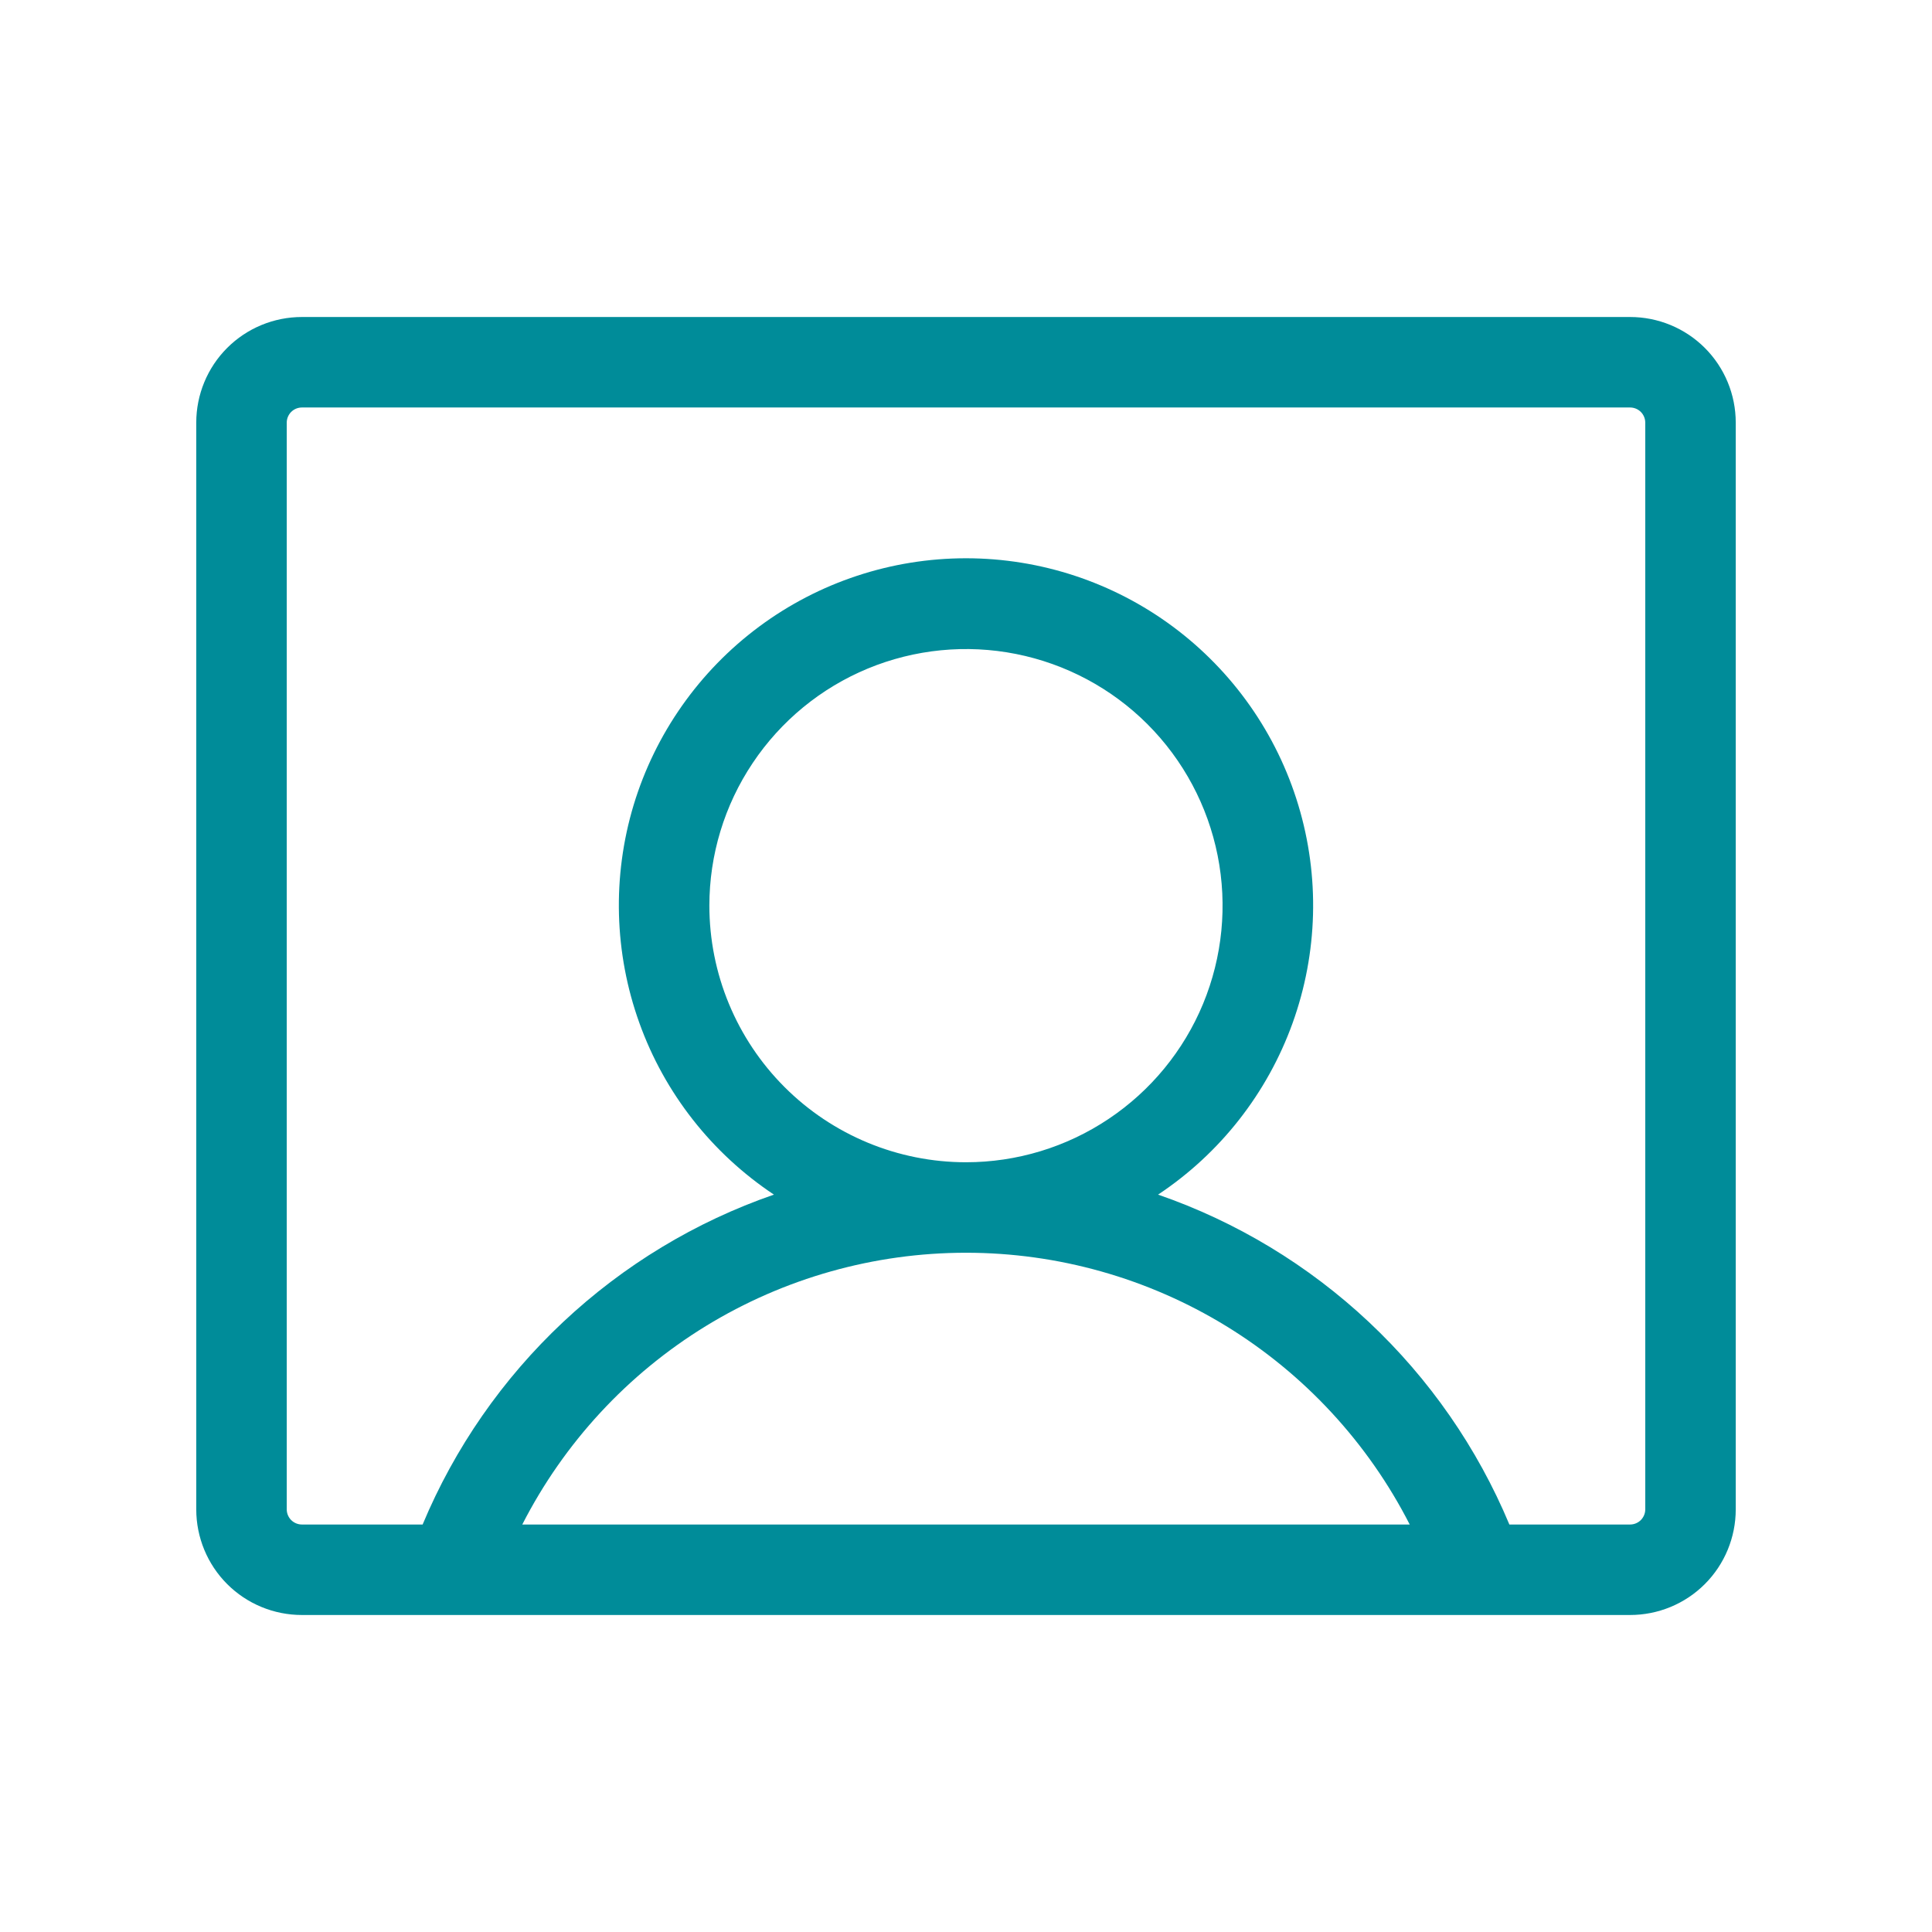 <svg width="24" height="24" viewBox="0 0 24 24" fill="none" xmlns="http://www.w3.org/2000/svg">
<path d="M20.25 3.938H3.75C3.402 3.938 3.068 4.076 2.822 4.322C2.576 4.568 2.438 4.902 2.438 5.25V18.75C2.438 19.098 2.576 19.432 2.822 19.678C3.068 19.924 3.402 20.062 3.75 20.062H20.25C20.598 20.062 20.932 19.924 21.178 19.678C21.424 19.432 21.562 19.098 21.562 18.75V5.25C21.562 4.902 21.424 4.568 21.178 4.322C20.932 4.076 20.598 3.938 20.25 3.938ZM8.812 11.25C8.812 10.62 8.999 10.003 9.35 9.479C9.7 8.955 10.198 8.546 10.78 8.305C11.363 8.064 12.004 8.001 12.622 8.124C13.24 8.247 13.808 8.55 14.254 8.996C14.7 9.442 15.003 10.01 15.126 10.628C15.249 11.246 15.186 11.887 14.945 12.47C14.704 13.052 14.295 13.55 13.771 13.9C13.247 14.251 12.63 14.438 12 14.438C11.155 14.438 10.344 14.102 9.746 13.504C9.148 12.906 8.812 12.095 8.812 11.25ZM6.488 18.938C7.007 17.922 7.796 17.069 8.768 16.473C9.741 15.877 10.86 15.562 12 15.562C13.14 15.562 14.259 15.877 15.232 16.473C16.204 17.069 16.993 17.922 17.512 18.938H6.488ZM20.438 18.75C20.438 18.8 20.418 18.847 20.383 18.883C20.347 18.918 20.3 18.938 20.25 18.938H18.75C18.352 17.986 17.757 17.129 17.005 16.423C16.253 15.717 15.361 15.177 14.386 14.84C15.158 14.327 15.743 13.58 16.057 12.709C16.371 11.837 16.396 10.888 16.128 10.001C15.861 9.115 15.315 8.338 14.571 7.785C13.828 7.233 12.926 6.935 12 6.935C11.074 6.935 10.172 7.233 9.429 7.785C8.685 8.338 8.139 9.115 7.871 10.001C7.604 10.888 7.629 11.837 7.943 12.709C8.256 13.58 8.843 14.327 9.614 14.84C8.639 15.177 7.747 15.717 6.995 16.423C6.243 17.129 5.648 17.986 5.25 18.938H3.75C3.7 18.938 3.653 18.918 3.617 18.883C3.582 18.847 3.562 18.8 3.562 18.75V5.25C3.562 5.2 3.582 5.153 3.617 5.117C3.653 5.082 3.7 5.062 3.75 5.062H20.25C20.3 5.062 20.347 5.082 20.383 5.117C20.418 5.153 20.438 5.2 20.438 5.25V18.75Z" fill="#008C99"/>
</svg>
